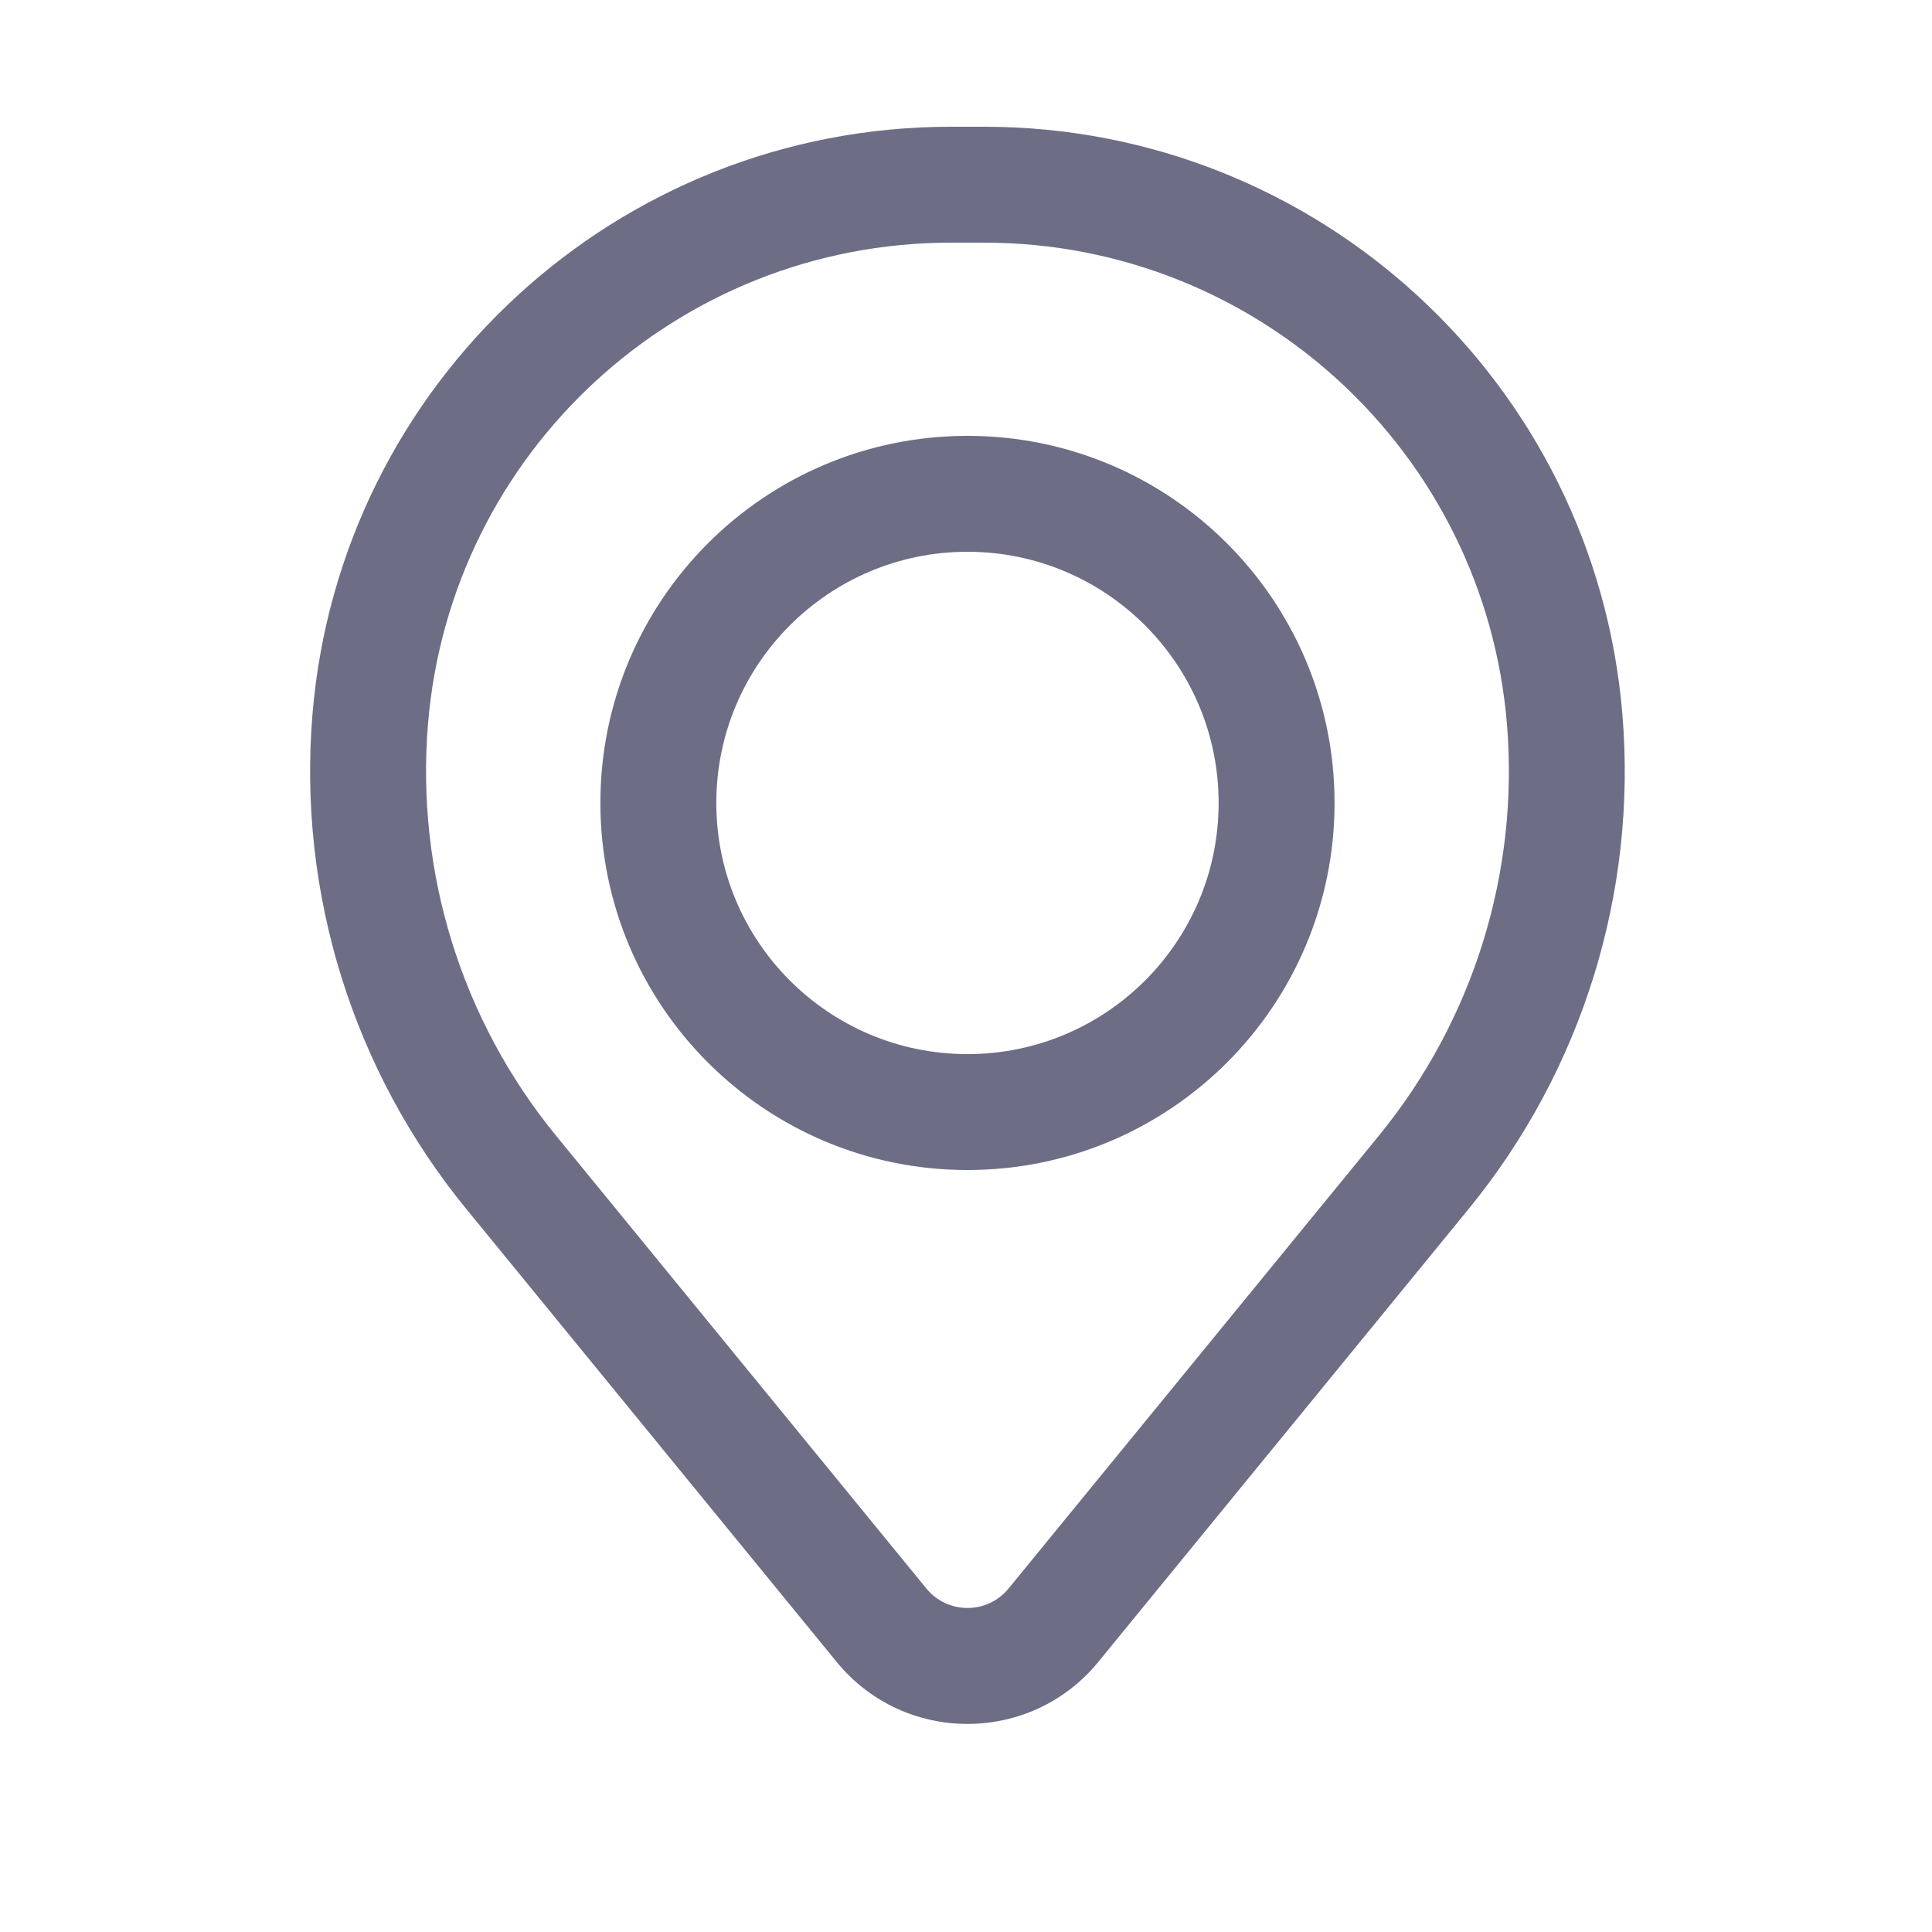 <?xml version="1.0" encoding="UTF-8"?>
<svg xmlns="http://www.w3.org/2000/svg" width="25" height="25" viewBox="0 0 25 25" fill="none">
  <path fill-rule="evenodd" clip-rule="evenodd" d="M7.769 10.39C7.769 7.767 9.895 5.64 12.519 5.64C15.142 5.64 17.269 7.767 17.269 10.39C17.269 13.014 15.142 15.14 12.519 15.14C9.895 15.14 7.769 13.014 7.769 10.39ZM12.519 7.14C10.724 7.14 9.269 8.596 9.269 10.39C9.269 12.185 10.724 13.64 12.519 13.64C14.314 13.64 15.769 12.185 15.769 10.39C15.769 8.596 14.314 7.14 12.519 7.14Z" fill="#6D6D86"></path>
  <path fill-rule="evenodd" clip-rule="evenodd" d="M4.043 9.247C4.398 4.949 7.99 1.64 12.303 1.64H12.735C17.048 1.64 20.64 4.949 20.994 9.247C21.185 11.556 20.471 13.849 19.005 15.643L14.212 21.505C13.337 22.575 11.701 22.575 10.826 21.505L6.033 15.643C4.566 13.849 3.853 11.556 4.043 9.247ZM12.303 3.14C8.77 3.14 5.828 5.85 5.538 9.371C5.38 11.292 5.973 13.201 7.194 14.694L11.987 20.555C12.262 20.891 12.776 20.891 13.051 20.555L17.844 14.694C19.064 13.201 19.658 11.292 19.5 9.371C19.209 5.85 16.267 3.14 12.735 3.14H12.303Z" fill="#6D6D86"></path>
</svg>

